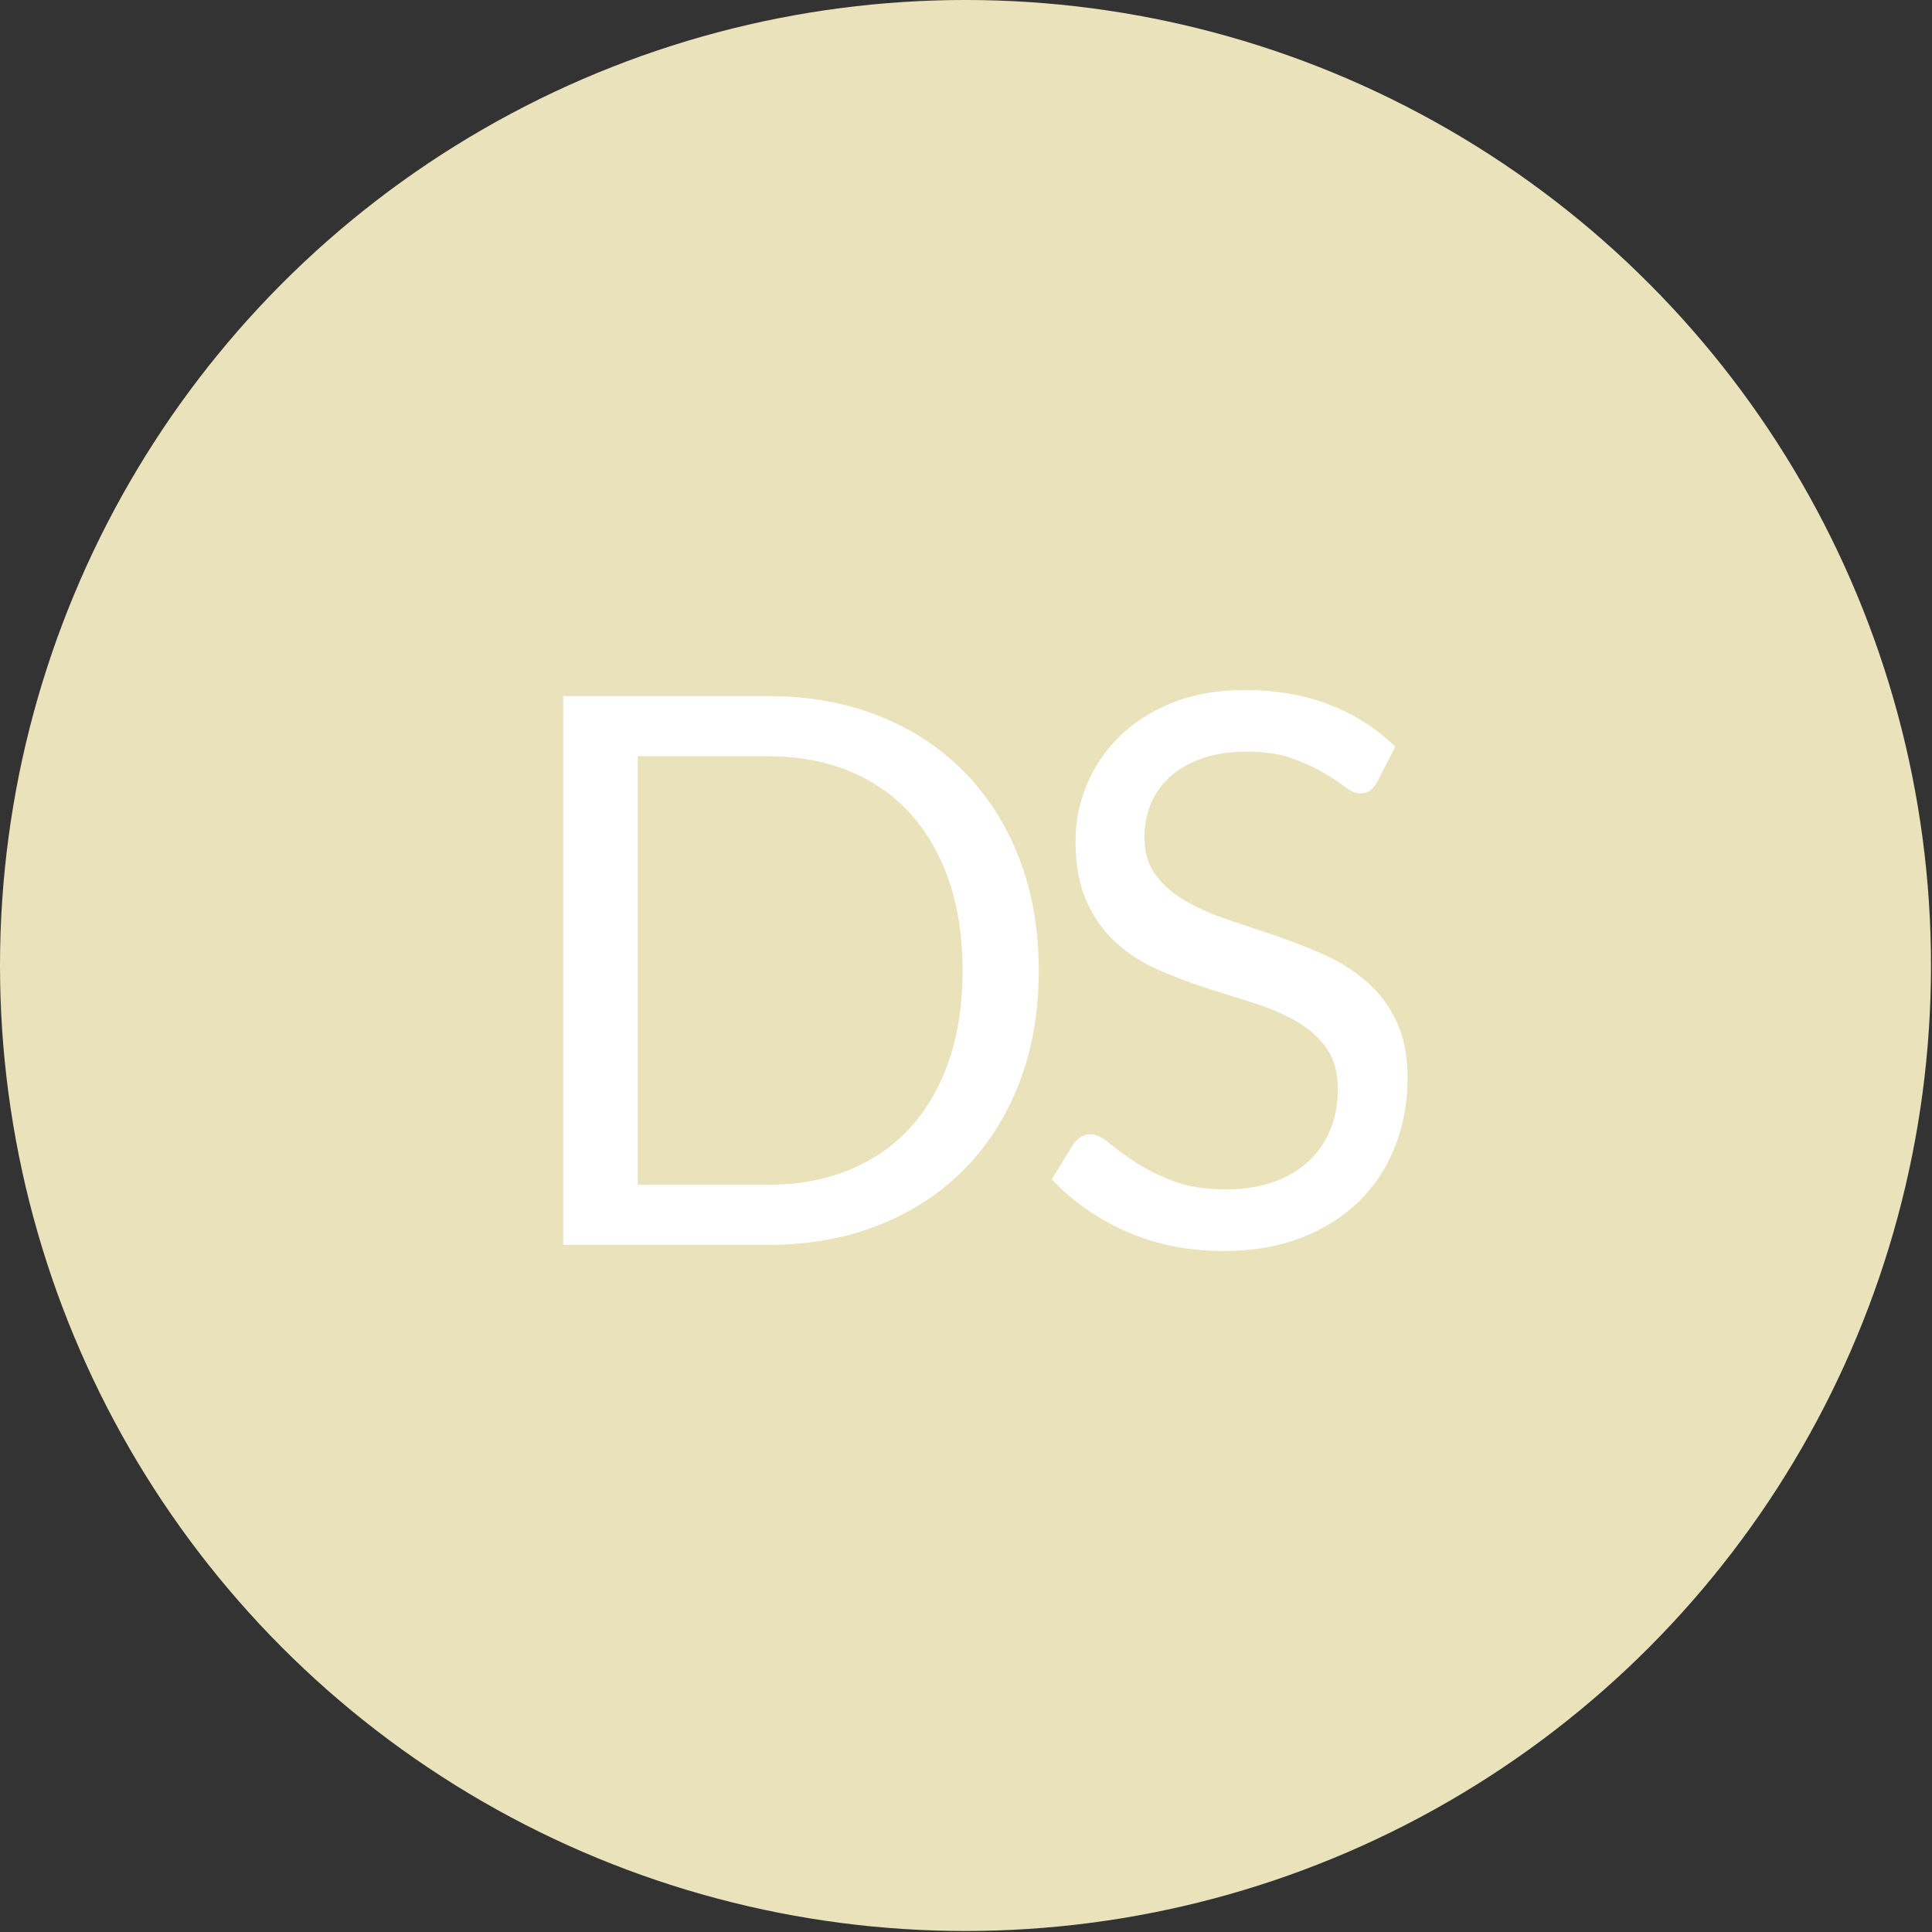 <?xml version="1.0" encoding="UTF-8" standalone="no"?>
<!DOCTYPE svg PUBLIC "-//W3C//DTD SVG 1.1//EN" "http://www.w3.org/Graphics/SVG/1.1/DTD/svg11.dtd">
<svg width="100%" height="100%" viewBox="0 0 762 762" version="1.1" xmlns="http://www.w3.org/2000/svg" xmlns:xlink="http://www.w3.org/1999/xlink" xml:space="preserve" xmlns:serif="http://www.serif.com/" style="fill-rule:evenodd;clip-rule:evenodd;stroke-linejoin:round;stroke-miterlimit:2;">
    <rect x="0" y="0" width="762" height="762" fill="#333333" stroke="none"/>
    <g transform="matrix(1,0,0,1,-511.416,-966.441)">
        <circle cx="892.219" cy="1347.24" r="380.803" style="fill:rgb(233,226,187);"/>
    </g>
    <g transform="matrix(0.683,0,0,0.683,77.801,145.054)">
        <path d="M485.948,348.163C485.948,371.899 482.188,393.497 474.669,412.958C467.151,432.418 456.536,449.078 442.825,462.936C429.114,476.794 412.676,487.52 393.51,495.112C374.344,502.705 353.114,506.501 329.82,506.501L211.287,506.501L211.287,189.603L329.82,189.603C353.114,189.603 374.344,193.399 393.51,200.992C412.676,208.584 429.114,219.346 442.825,233.278C456.536,247.211 467.151,263.907 474.669,283.367C482.188,302.828 485.948,324.426 485.948,348.163ZM441.94,348.163C441.94,328.702 439.286,311.305 433.979,295.973C428.672,280.64 421.153,267.666 411.422,257.051C401.692,246.437 389.898,238.328 376.039,232.726C362.181,227.123 346.775,224.322 329.82,224.322L254.41,224.322L254.41,471.782L329.82,471.782C346.775,471.782 362.181,468.981 376.039,463.378C389.898,457.776 401.692,449.704 411.422,439.163C421.153,428.622 428.672,415.685 433.979,400.352C439.286,385.02 441.94,367.623 441.94,348.163Z" style="fill:white;fill-rule:nonzero;"/>
        <path d="M681.439,239.139C680.112,241.35 678.711,243.009 677.237,244.115C675.763,245.22 673.846,245.773 671.487,245.773C668.981,245.773 666.069,244.52 662.752,242.014C659.435,239.507 655.233,236.743 650.147,233.721C645.061,230.698 638.942,227.934 631.792,225.428C624.642,222.922 615.98,221.668 605.808,221.668C596.225,221.668 587.747,222.958 580.376,225.538C573.005,228.118 566.849,231.62 561.911,236.043C556.972,240.466 553.249,245.663 550.743,251.633C548.237,257.604 546.983,264.054 546.983,270.983C546.983,279.829 549.158,287.164 553.507,292.987C557.856,298.811 563.606,303.786 570.756,307.914C577.907,312.042 586.015,315.618 595.082,318.64C604.149,321.662 613.437,324.795 622.946,328.038C632.455,331.282 641.743,334.931 650.81,338.985C659.877,343.039 667.986,348.163 675.136,354.355C682.286,360.547 688.036,368.139 692.385,377.132C696.734,386.126 698.909,397.183 698.909,410.304C698.909,424.162 696.55,437.173 691.832,449.336C687.115,461.499 680.222,472.077 671.155,481.07C662.089,490.063 650.958,497.14 637.763,502.3C624.568,507.46 609.567,510.04 592.76,510.04C572.267,510.04 553.581,506.317 536.7,498.872C519.82,491.427 505.408,481.365 493.467,468.686L505.851,448.341C507.03,446.719 508.468,445.355 510.163,444.249C511.858,443.144 513.738,442.591 515.802,442.591C518.898,442.591 522.436,444.249 526.417,447.567C530.398,450.884 535.373,454.533 541.344,458.513C547.315,462.494 554.539,466.143 563.016,469.46C571.493,472.777 581.85,474.436 594.087,474.436C604.26,474.436 613.326,473.035 621.288,470.234C629.249,467.433 635.994,463.489 641.522,458.403C647.051,453.316 651.289,447.235 654.238,440.158C657.187,433.082 658.661,425.194 658.661,416.496C658.661,406.913 656.486,399.062 652.137,392.944C647.788,386.826 642.075,381.703 634.999,377.575C627.922,373.447 619.85,369.945 610.783,367.07C601.716,364.195 592.428,361.247 582.919,358.225C573.41,355.202 564.122,351.701 555.055,347.72C545.988,343.74 537.916,338.58 530.84,332.24C523.763,325.901 518.05,317.976 513.701,308.467C509.352,298.958 507.178,287.201 507.178,273.195C507.178,261.99 509.352,251.154 513.701,240.687C518.05,230.219 524.353,220.931 532.609,212.823C540.865,204.714 551.075,198.227 563.237,193.362C575.4,188.497 589.369,186.064 605.144,186.064C622.836,186.064 638.979,188.865 653.575,194.468C668.17,200.07 680.923,208.179 691.832,218.794L681.439,239.139Z" style="fill:white;fill-rule:nonzero;"/>
    </g>
</svg>
